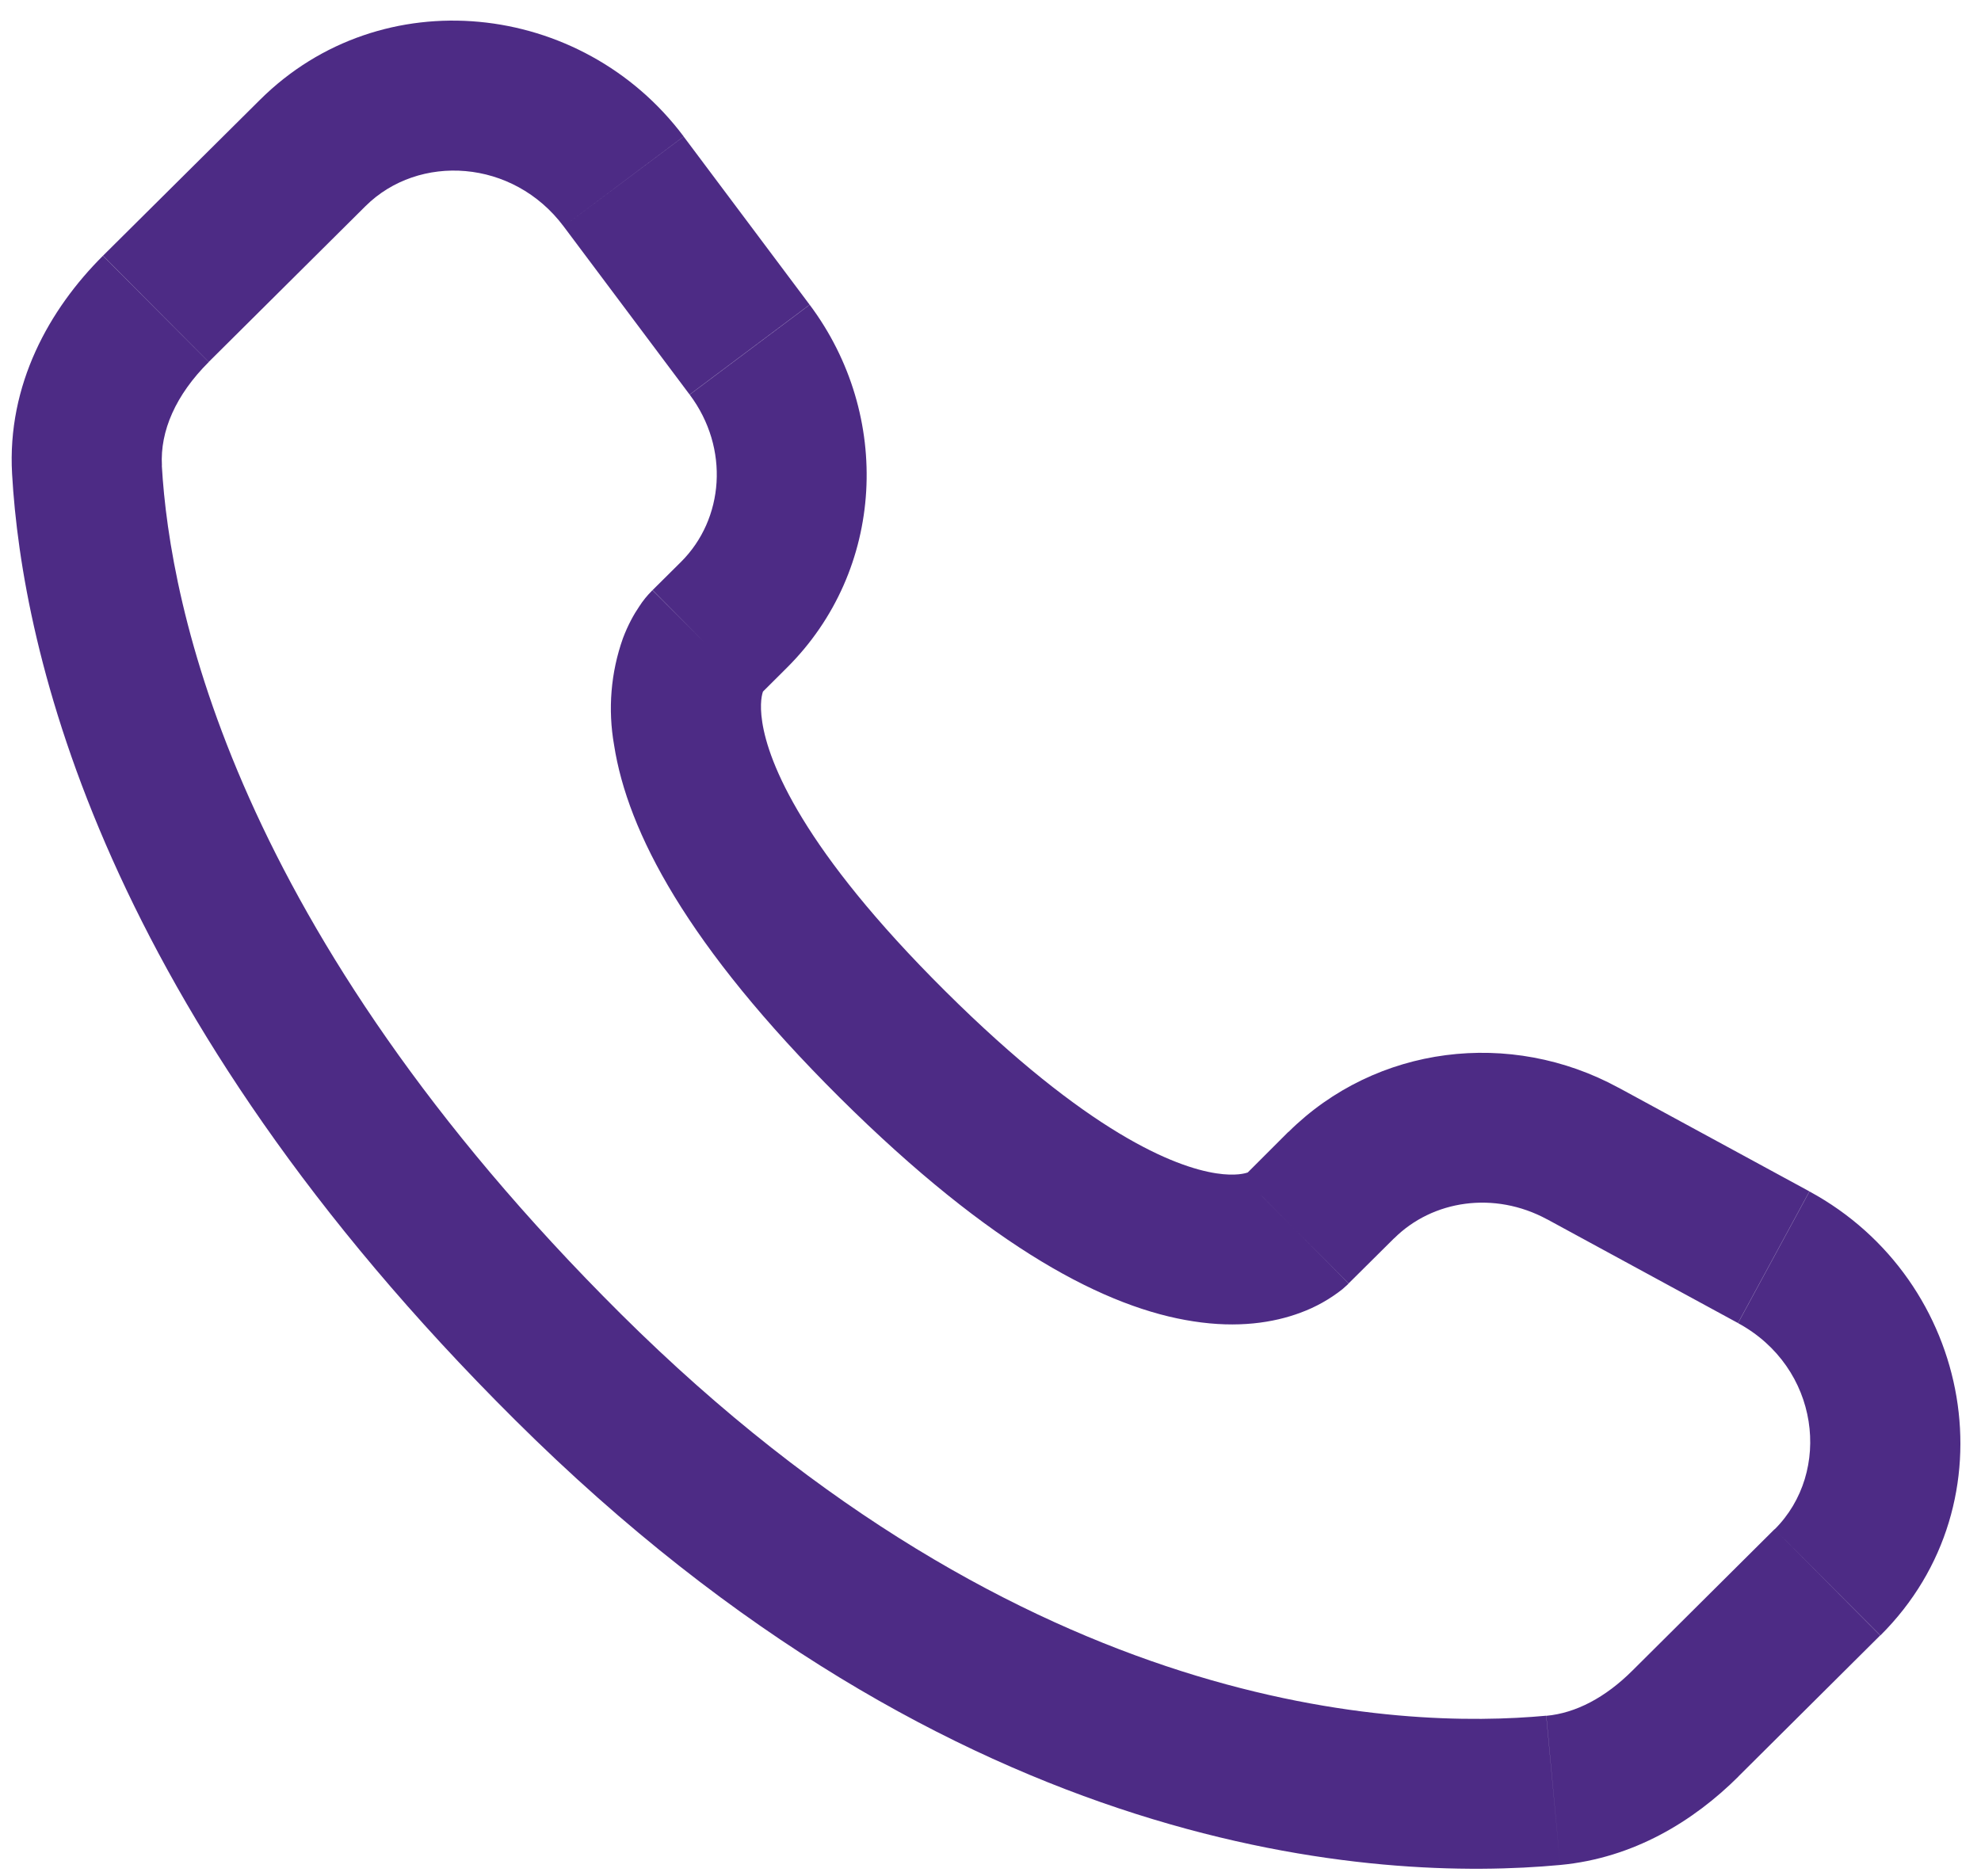<svg width="19" height="18" viewBox="0 0 19 18" fill="none" xmlns="http://www.w3.org/2000/svg">
<path d="M12.935 12.312L13.372 11.878L12.357 10.858L11.922 11.293L12.935 12.312ZM14.837 11.696L16.669 12.692L17.354 11.429L15.523 10.434L14.837 11.696ZM17.02 14.67L15.659 16.024L16.672 17.043L18.033 15.689L17.02 14.67ZM14.83 16.459C13.44 16.589 9.846 16.473 5.954 12.604L4.94 13.622C9.187 17.846 13.23 18.053 14.964 17.891L14.83 16.459ZM5.954 12.604C2.244 8.914 1.629 5.812 1.552 4.465L0.116 4.547C0.212 6.241 0.974 9.68 4.94 13.622L5.954 12.604ZM7.271 6.681L7.546 6.407L6.534 5.388L6.259 5.661L7.271 6.681ZM7.765 2.923L6.557 1.31L5.406 2.172L6.614 3.785L7.765 2.923ZM2.493 0.958L0.988 2.453L2.002 3.472L3.506 1.977L2.493 0.958ZM6.765 6.171C6.257 5.661 6.257 5.661 6.257 5.663H6.255L6.253 5.667C6.207 5.713 6.166 5.763 6.131 5.818C6.079 5.894 6.023 5.995 5.975 6.122C5.858 6.451 5.829 6.805 5.89 7.149C6.019 7.978 6.59 9.073 8.052 10.528L9.066 9.508C7.697 8.147 7.371 7.319 7.311 6.928C7.282 6.742 7.311 6.65 7.32 6.629C7.326 6.616 7.326 6.615 7.32 6.623C7.312 6.637 7.302 6.649 7.291 6.661L7.282 6.67L7.272 6.679L6.765 6.171ZM8.052 10.528C9.516 11.982 10.617 12.55 11.447 12.676C11.871 12.742 12.213 12.69 12.473 12.593C12.618 12.54 12.755 12.463 12.876 12.367L12.924 12.324L12.93 12.318L12.933 12.315L12.934 12.313C12.934 12.313 12.935 12.312 12.428 11.802C11.92 11.293 11.923 11.291 11.923 11.291L11.925 11.29L11.927 11.288L11.933 11.283L11.942 11.273L11.979 11.245C11.988 11.239 11.985 11.239 11.972 11.246C11.948 11.255 11.854 11.285 11.665 11.256C11.268 11.195 10.435 10.869 9.066 9.508L8.052 10.528ZM6.557 1.309C5.58 0.005 3.659 -0.202 2.493 0.958L3.506 1.977C4.016 1.471 4.92 1.523 5.406 2.172L6.557 1.309ZM1.553 4.466C1.534 4.135 1.686 3.788 2.002 3.473L0.987 2.454C0.473 2.966 0.067 3.69 0.116 4.547L1.553 4.466ZM15.659 16.024C15.397 16.286 15.113 16.434 14.831 16.46L14.964 17.891C15.668 17.825 16.244 17.47 16.673 17.043L15.659 16.024ZM7.546 6.407C8.49 5.469 8.56 3.986 7.766 2.924L6.615 3.786C7.001 4.302 6.943 4.98 6.533 5.389L7.546 6.407ZM16.67 12.693C17.453 13.118 17.574 14.12 17.021 14.671L18.035 15.689C19.319 14.412 18.924 12.281 17.355 11.43L16.67 12.693ZM13.372 11.879C13.74 11.513 14.332 11.423 14.838 11.697L15.524 10.435C14.486 9.869 13.198 10.026 12.358 10.859L13.372 11.879Z" fill="#4D2B85"/>
</svg>
